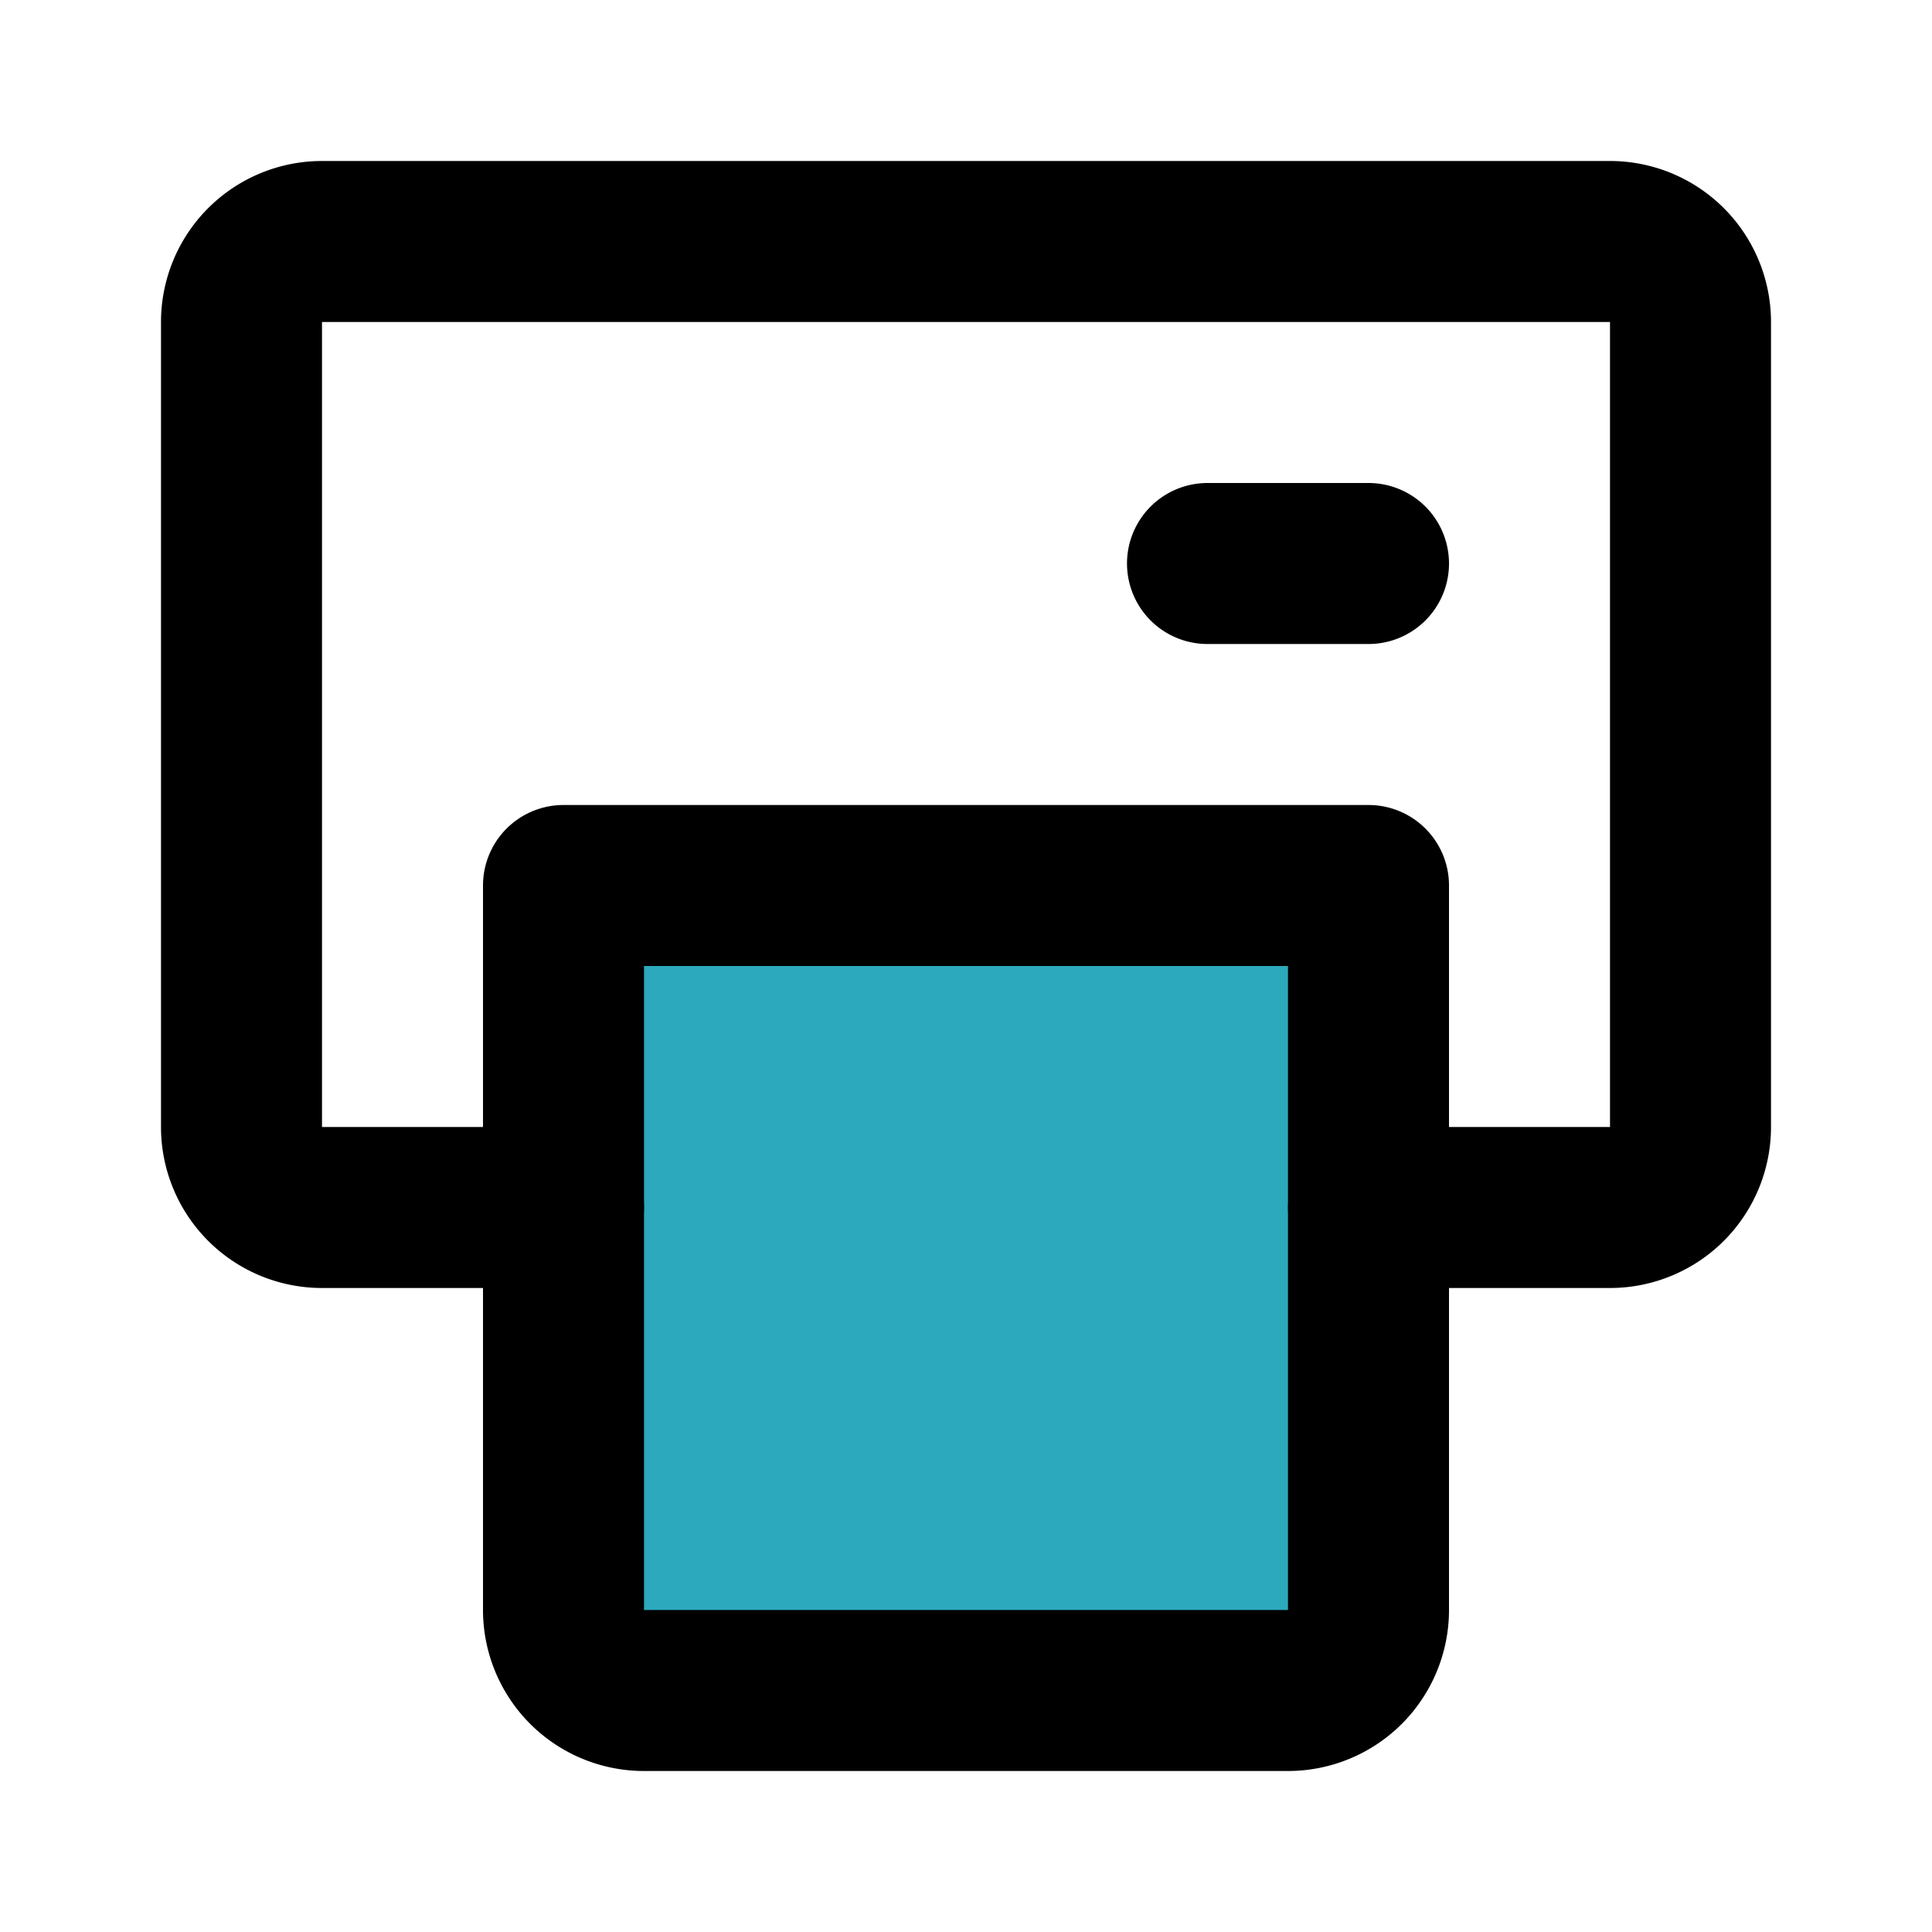 <?xml version="1.0" encoding="utf-8"?><!-- Скачано с сайта svg4.ru / Downloaded from svg4.ru -->
<svg fill="#000000" width="800px" height="800px" viewBox="0 0 24 24" id="print-alt-2" data-name="Flat Line" xmlns="http://www.w3.org/2000/svg" class="icon flat-line"><path id="secondary" d="M7,11H17a0,0,0,0,1,0,0v9a1,1,0,0,1-1,1H8a1,1,0,0,1-1-1V11A0,0,0,0,1,7,11Z" style="fill: rgb(44, 169, 188); stroke-width: 2;"></path><path id="primary" d="M17,15h3a1,1,0,0,0,1-1V4a1,1,0,0,0-1-1H4A1,1,0,0,0,3,4V14a1,1,0,0,0,1,1H7" style="fill: none; stroke: rgb(0, 0, 0); stroke-linecap: round; stroke-linejoin: round; stroke-width: 2;"></path><path id="primary-2" data-name="primary" d="M16,21H8a1,1,0,0,1-1-1V11H17v9A1,1,0,0,1,16,21ZM17,7H15" style="fill: none; stroke: rgb(0, 0, 0); stroke-linecap: round; stroke-linejoin: round; stroke-width: 2;"></path></svg>